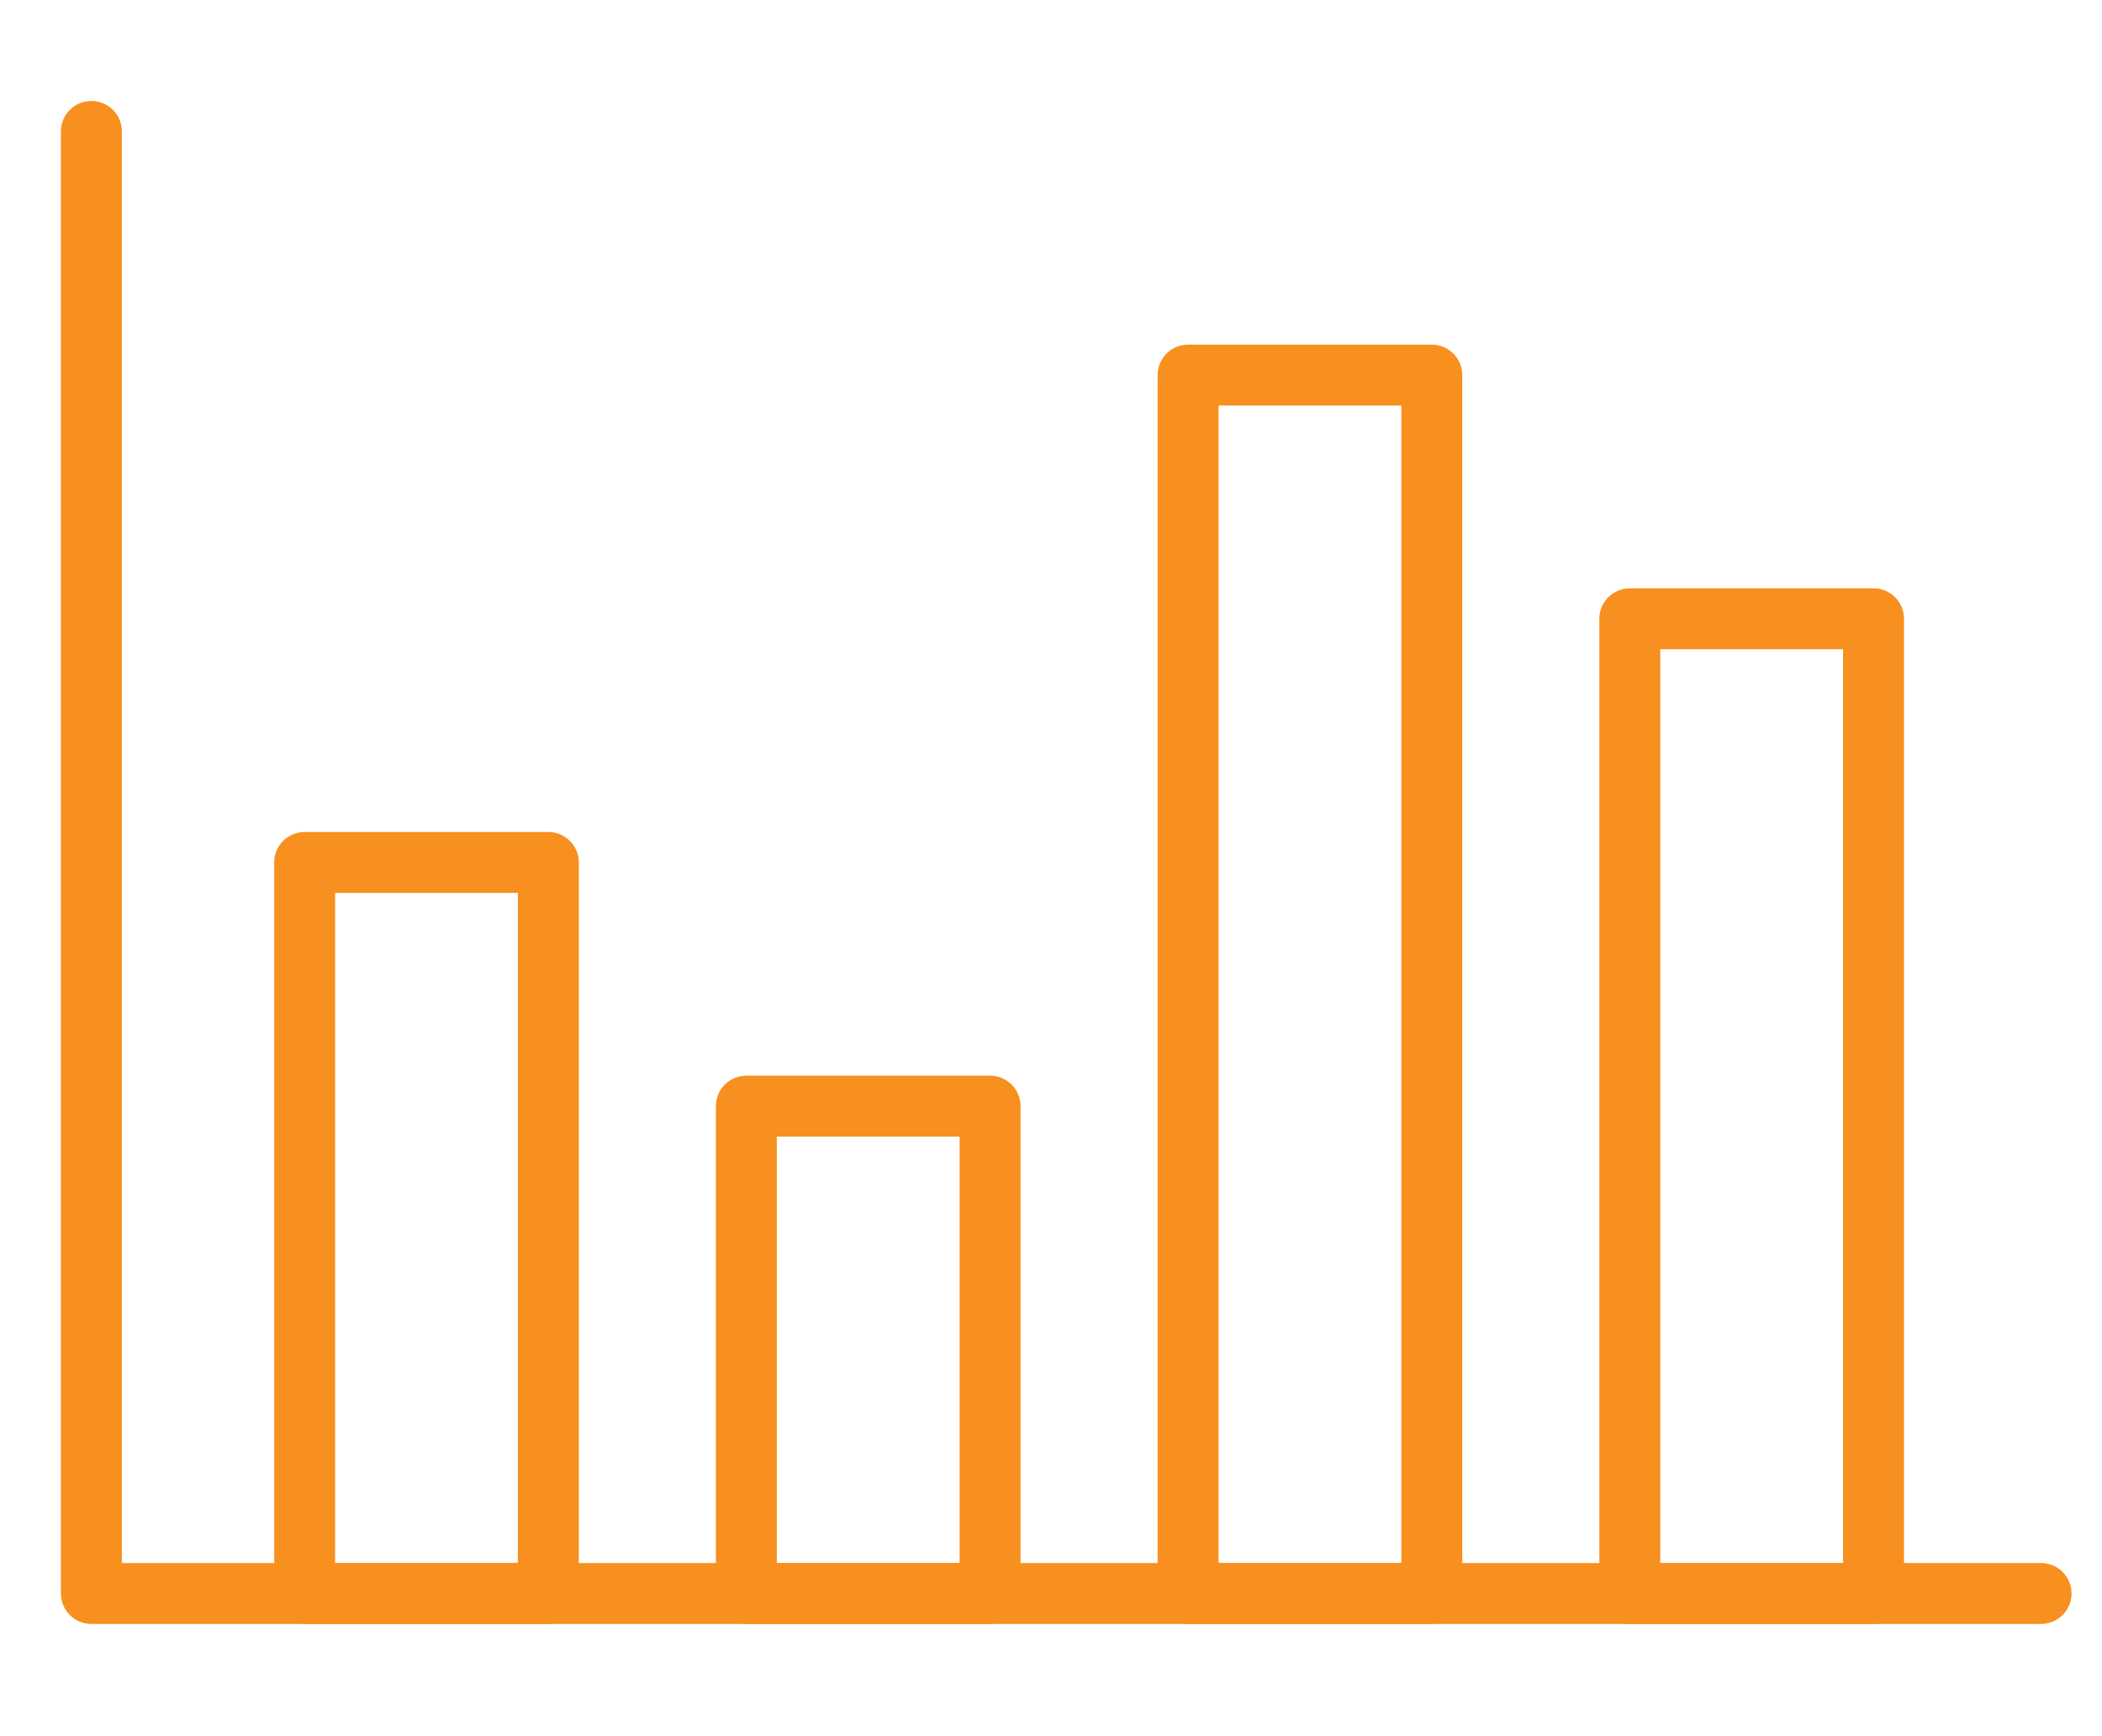 <svg width="69" height="57" viewBox="0 0 69 57" fill="none" xmlns="http://www.w3.org/2000/svg">
<path d="M61.5 20.315H53.5V52.315H61.5V20.315Z" stroke="#F7901E" stroke-width="2" stroke-linecap="round" stroke-linejoin="round"/>
<path d="M47 12.315H39V52.315H47V12.315Z" stroke="#F7901E" stroke-width="2" stroke-linecap="round" stroke-linejoin="round"/>
<path d="M32.5 36.315H24.5V52.315H32.5V36.315Z" stroke="#F7901E" stroke-width="2" stroke-linecap="round" stroke-linejoin="round"/>
<path d="M18 28.315H10V52.315H18V28.315Z" stroke="#F7901E" stroke-width="2" stroke-linecap="round" stroke-linejoin="round"/>
<path d="M3 4.315V52.315H67" stroke="#F7901E" stroke-width="2" stroke-linecap="round" stroke-linejoin="round"/>
</svg>
